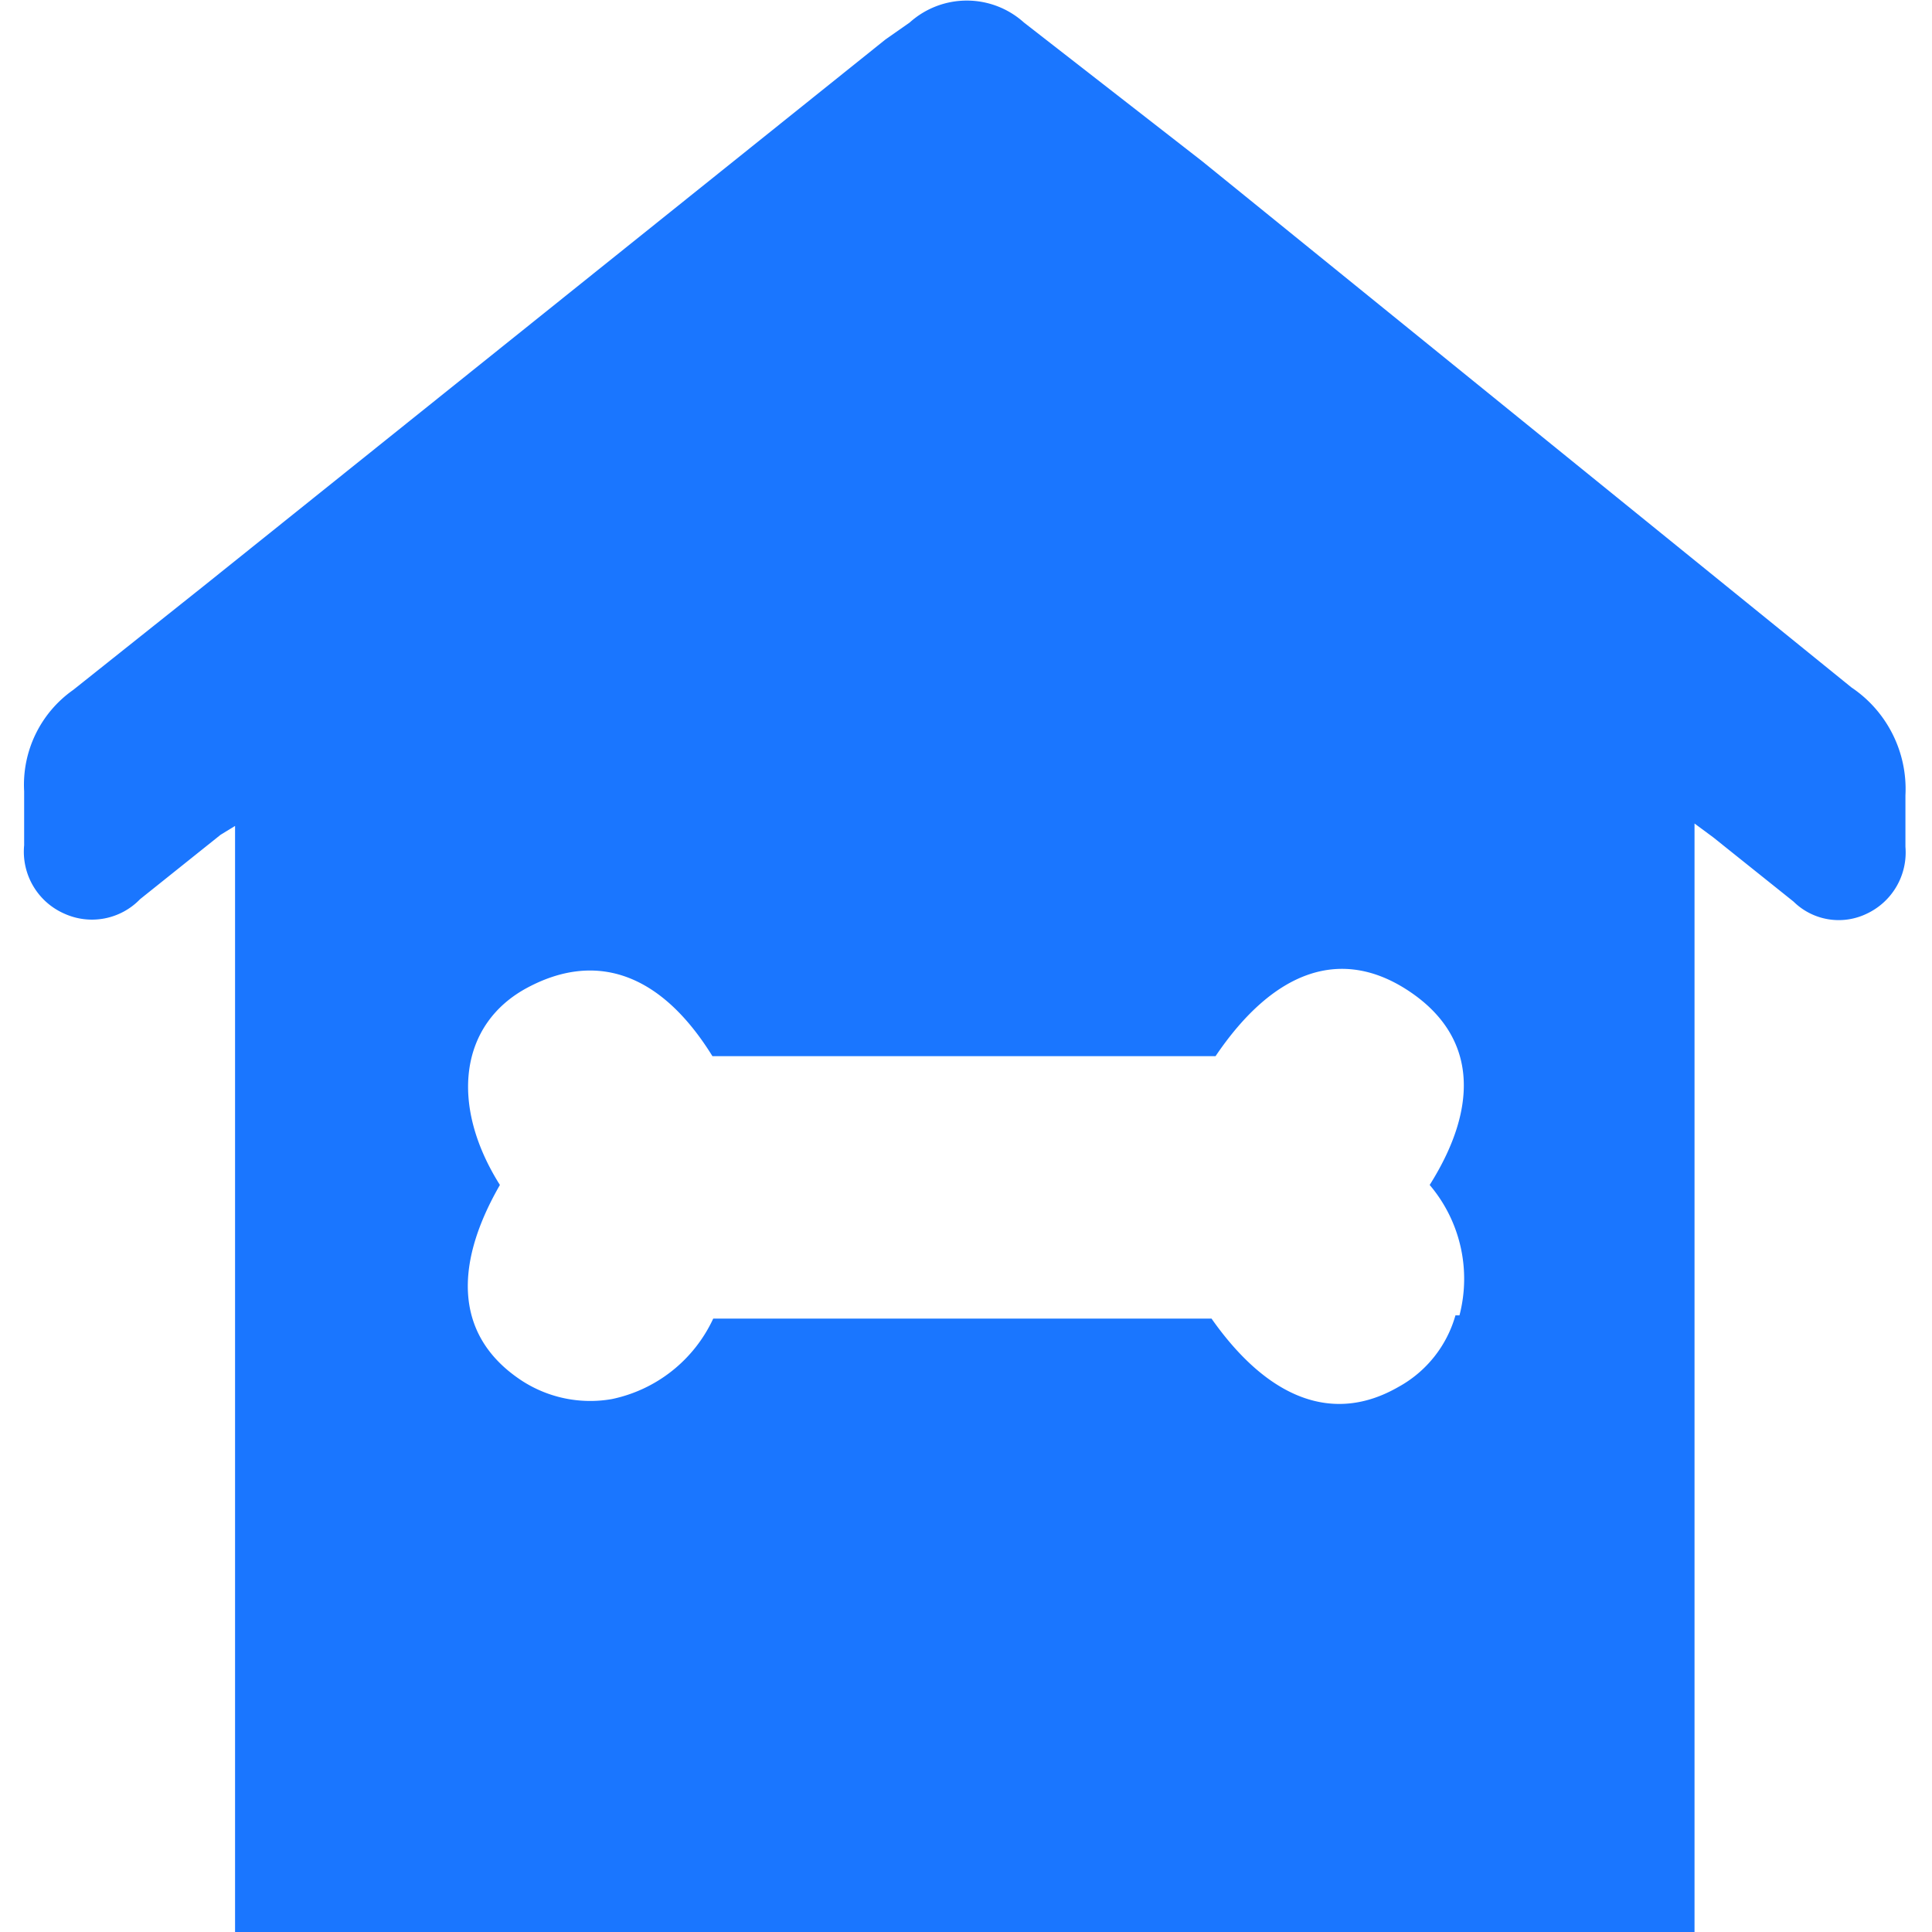 <svg id="Слой_1" data-name="Слой 1" xmlns="http://www.w3.org/2000/svg" width="24" height="24" viewBox="0 0 24 24"><defs><style>.cls-1{fill:#1a76ff;}</style></defs><title>3497</title><path class="cls-1" d="M23,8.54,14.93,2,12.72.28a1.06,1.06,0,0,0-1.42,0L11,.49,2.53,7.28.91,8.57A1.44,1.44,0,0,0,.3,9.83c0,.22,0,.45,0,.67a.84.84,0,0,0,.5.85.83.83,0,0,0,.94-.18l1-.8.18-.11v9.65h0V23h0v1H21.05l0-13.77.23.17,1,.8a.8.8,0,0,0,.91.15.84.84,0,0,0,.48-.83c0-.21,0-.42,0-.64A1.52,1.52,0,0,0,23,8.54Zm-4.92,7.8a1.47,1.47,0,0,1-.71.89c-.8.46-1.61.16-2.32-.85H8.86a1.79,1.79,0,0,1-1.26,1,1.56,1.56,0,0,1-1.12-.23c-.79-.52-.88-1.37-.27-2.43-.63-1-.5-2,.34-2.45s1.65-.2,2.3.85H15.1c.73-1.08,1.57-1.36,2.4-.81s.89,1.41.26,2.41A1.8,1.8,0,0,1,18.13,16.34Z"/></svg>